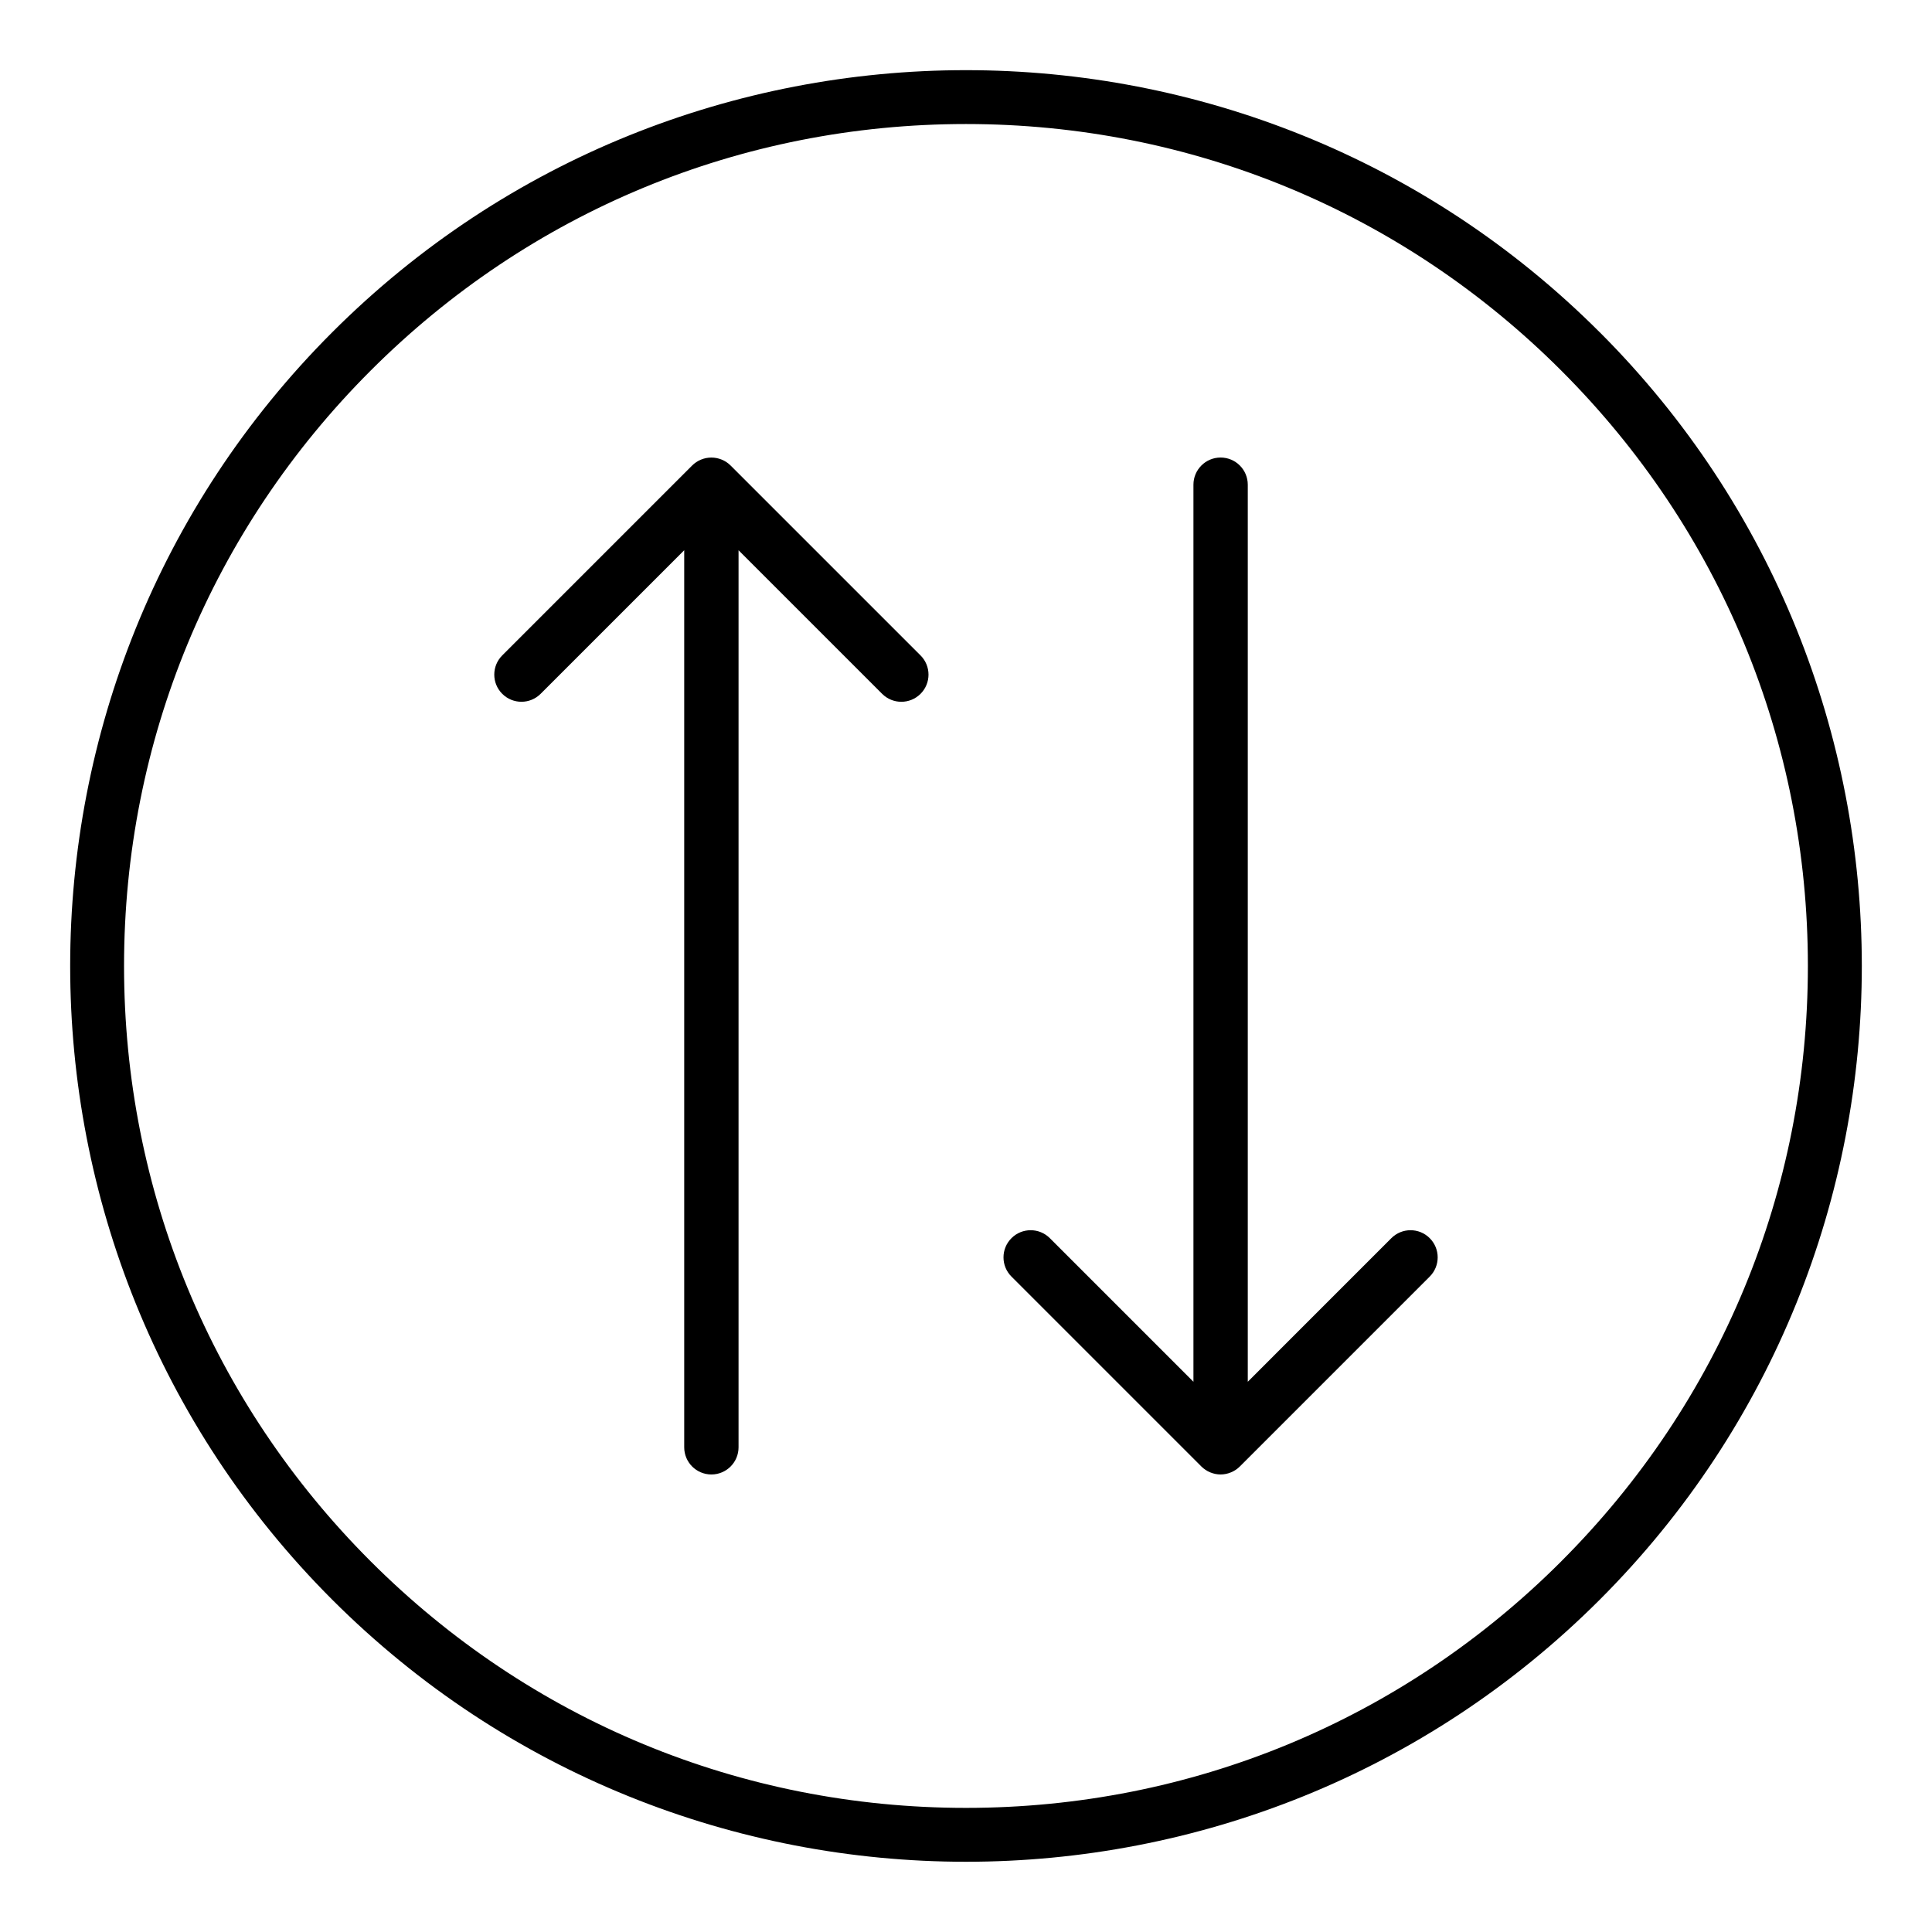 <?xml version="1.0" encoding="UTF-8"?>
<!-- Uploaded to: ICON Repo, www.iconrepo.com, Generator: ICON Repo Mixer Tools -->
<svg fill="#000000" width="800px" height="800px" version="1.1" viewBox="144 144 512 512" xmlns="http://www.w3.org/2000/svg">
 <g>
  <path d="m567.94 232.05c-92.602-92.609-243.29-92.609-335.89 0-92.605 92.605-92.605 243.29 0 335.89 46.305 46.301 107.12 69.449 167.95 69.449 60.82 0 121.64-23.148 167.95-69.453 92.602-92.602 92.602-243.28-0.004-335.89zm-10.176 325.71c-42.141 42.141-98.172 65.348-157.77 65.348s-115.63-23.207-157.77-65.348c-42.145-42.141-65.352-98.172-65.352-157.77s23.207-115.63 65.348-157.77c42.141-42.145 98.172-65.352 157.77-65.352 59.594 0 115.63 23.207 157.77 65.348 42.141 42.141 65.348 98.172 65.348 157.77 0 59.594-23.207 115.62-65.348 157.77z"/>
  <path d="m337.61 267.36c-0.664-0.664-1.461-1.191-2.34-1.555-1.762-0.727-3.742-0.727-5.5 0-0.879 0.363-1.676 0.891-2.34 1.555l-50.332 50.332c-2.812 2.812-2.812 7.367 0 10.176 2.812 2.812 7.367 2.812 10.176 0l38.051-38.047v237.73c0 3.977 3.223 7.199 7.199 7.199 3.977 0 7.199-3.223 7.199-7.199v-237.73l38.051 38.051c1.406 1.406 3.246 2.109 5.09 2.109 1.84 0 3.684-0.703 5.09-2.109 2.812-2.812 2.812-7.367 0-10.176z"/>
  <path d="m512.72 472.13-38.047 38.051v-237.73c0-3.977-3.223-7.199-7.199-7.199-3.977 0-7.199 3.223-7.199 7.199v237.73l-38.051-38.051c-2.812-2.812-7.367-2.812-10.176 0-2.812 2.812-2.812 7.367 0 10.176l50.332 50.332c0.664 0.664 1.461 1.191 2.34 1.555 0.879 0.363 1.812 0.555 2.75 0.555s1.871-0.191 2.75-0.555c0.879-0.363 1.676-0.891 2.34-1.555l50.332-50.332c2.812-2.812 2.812-7.367 0-10.176-2.805-2.812-7.359-2.812-10.172 0z"/>
 </g>
</svg>